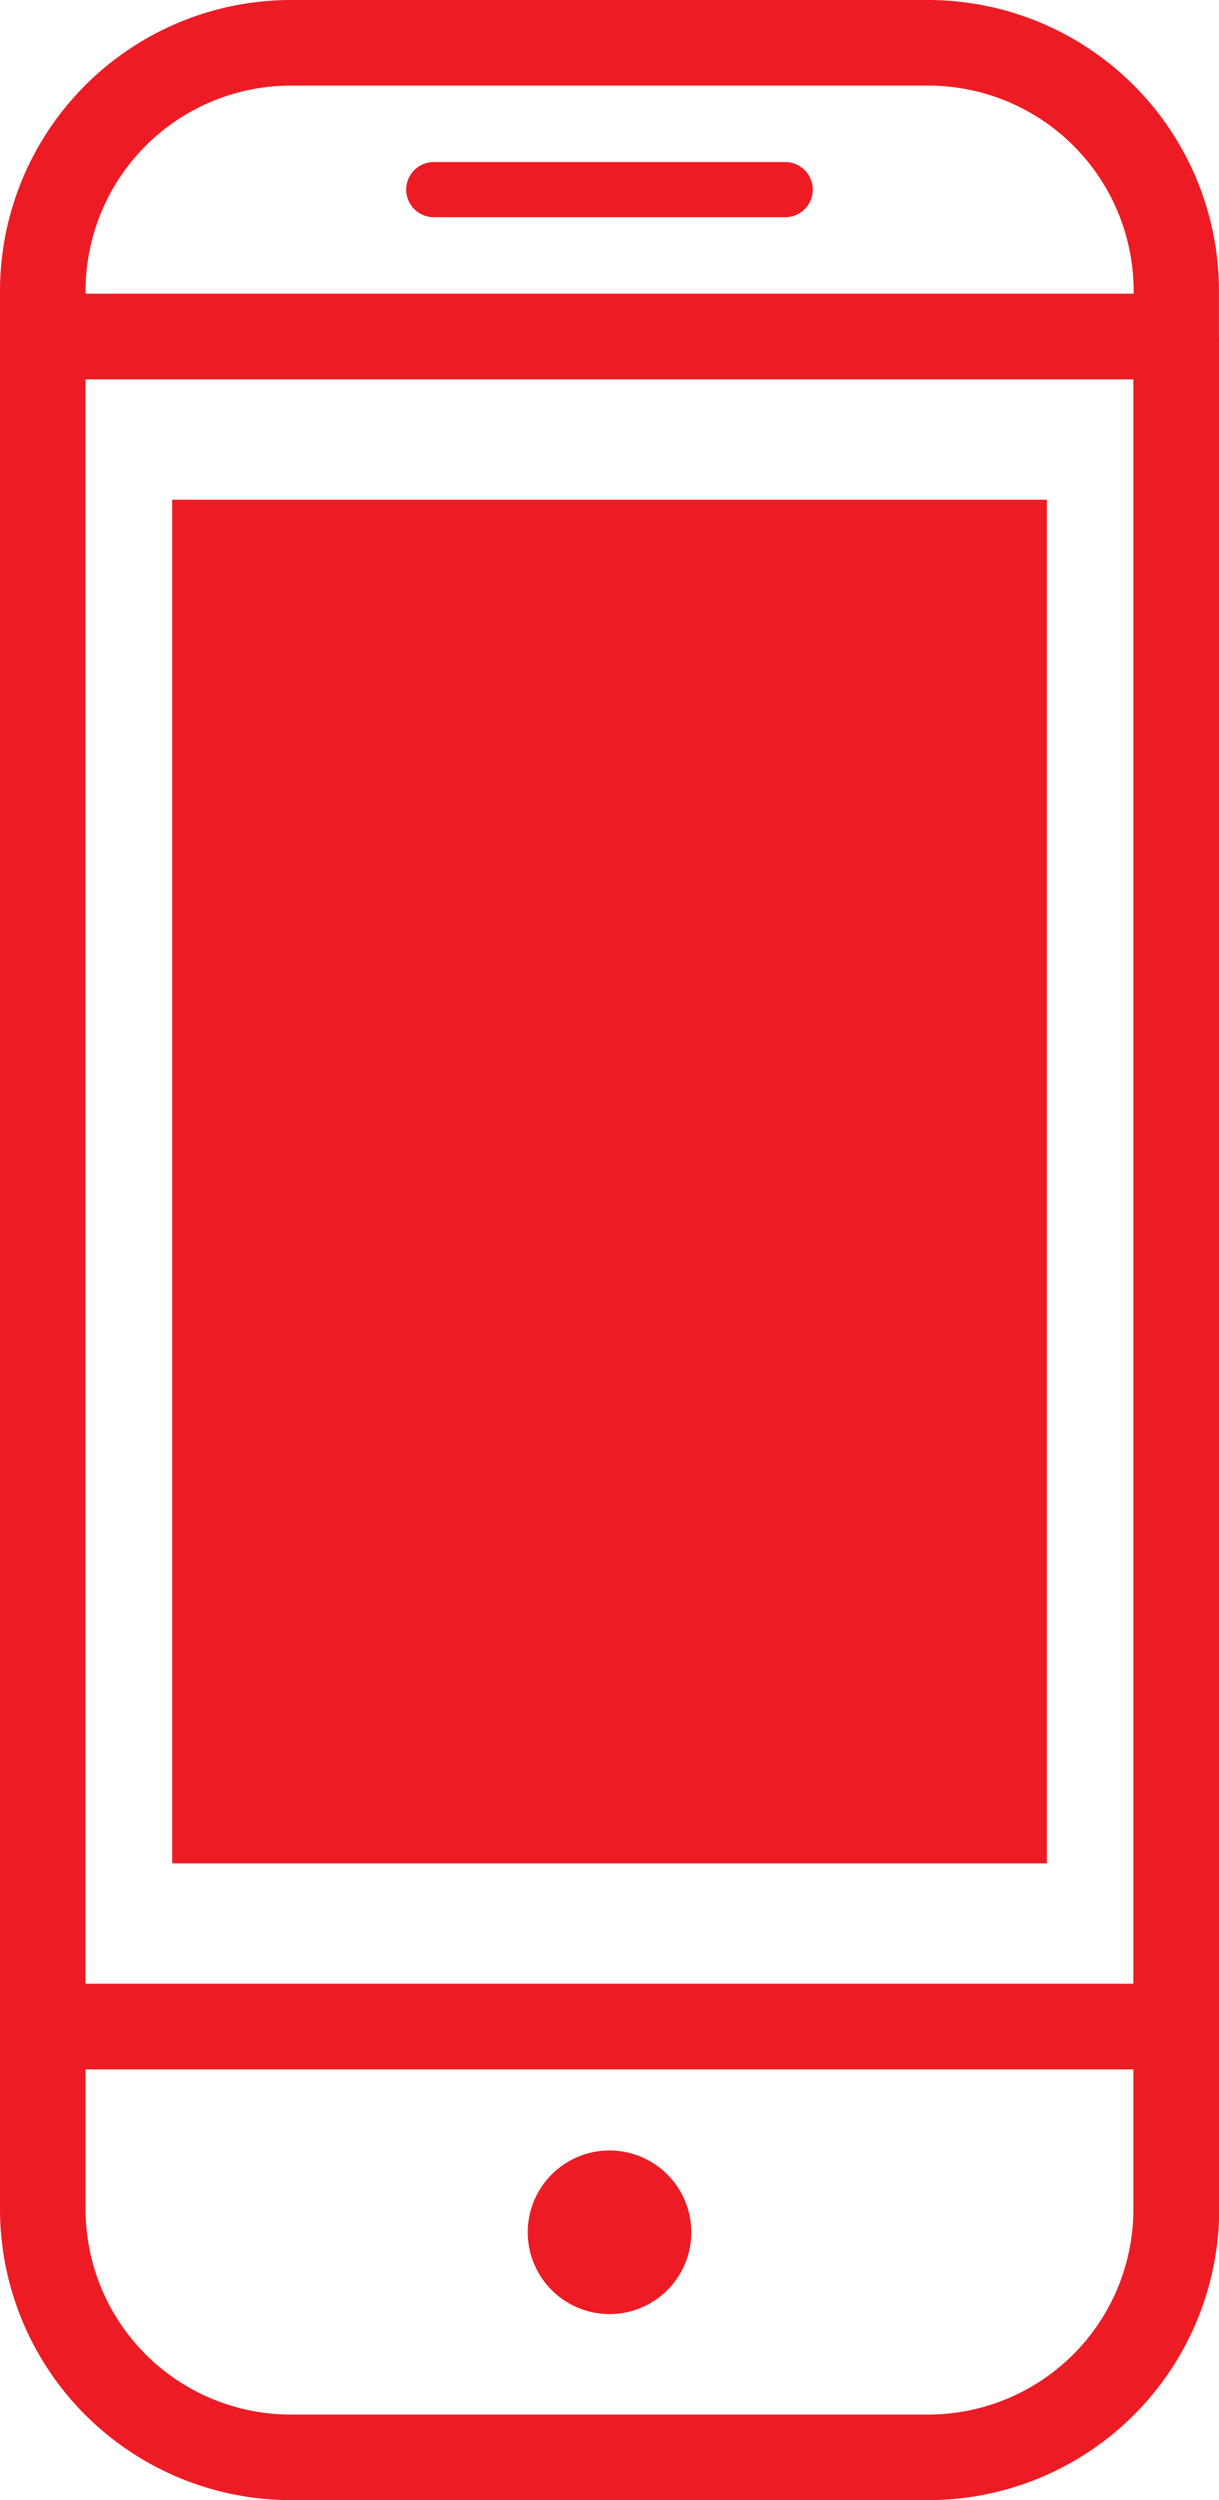 <svg xmlns="http://www.w3.org/2000/svg" viewBox="0 0 26.517 54.375"><defs><style>.a{fill:#ed1c24;}</style></defs><path class="a" d="M696.73,364.457v-1.009a6.331,6.331,0,0,0-6.335-6.31H676.549a6.331,6.331,0,0,0-6.335,6.31V405.2a6.33,6.33,0,0,0,6.335,6.311H690.4a6.329,6.329,0,0,0,6.335-6.311V364.457Zm-1.862.932V400.28H672.075V365.389ZM676.549,359H690.4a4.467,4.467,0,0,1,4.474,4.448v.077H672.076v-.077A4.466,4.466,0,0,1,676.549,359ZM690.4,409.65H676.549a4.464,4.464,0,0,1-4.473-4.448v-3.059h22.792V405.2A4.464,4.464,0,0,1,690.4,409.65Z" transform="translate(-670.214 -357.138)"/><path class="a" d="M683.472,403.907a1.779,1.779,0,1,0,1.78,1.778A1.78,1.78,0,0,0,683.472,403.907Z" transform="translate(-670.214 -357.138)"/><path class="a" d="M679.65,361.862h7.644a.6.6,0,1,0,0-1.2H679.65a.6.6,0,0,0,0,1.2Z" transform="translate(-670.214 -357.138)"/><rect class="a" x="3.746" y="10.868" width="19.026" height="29.657"/></svg>